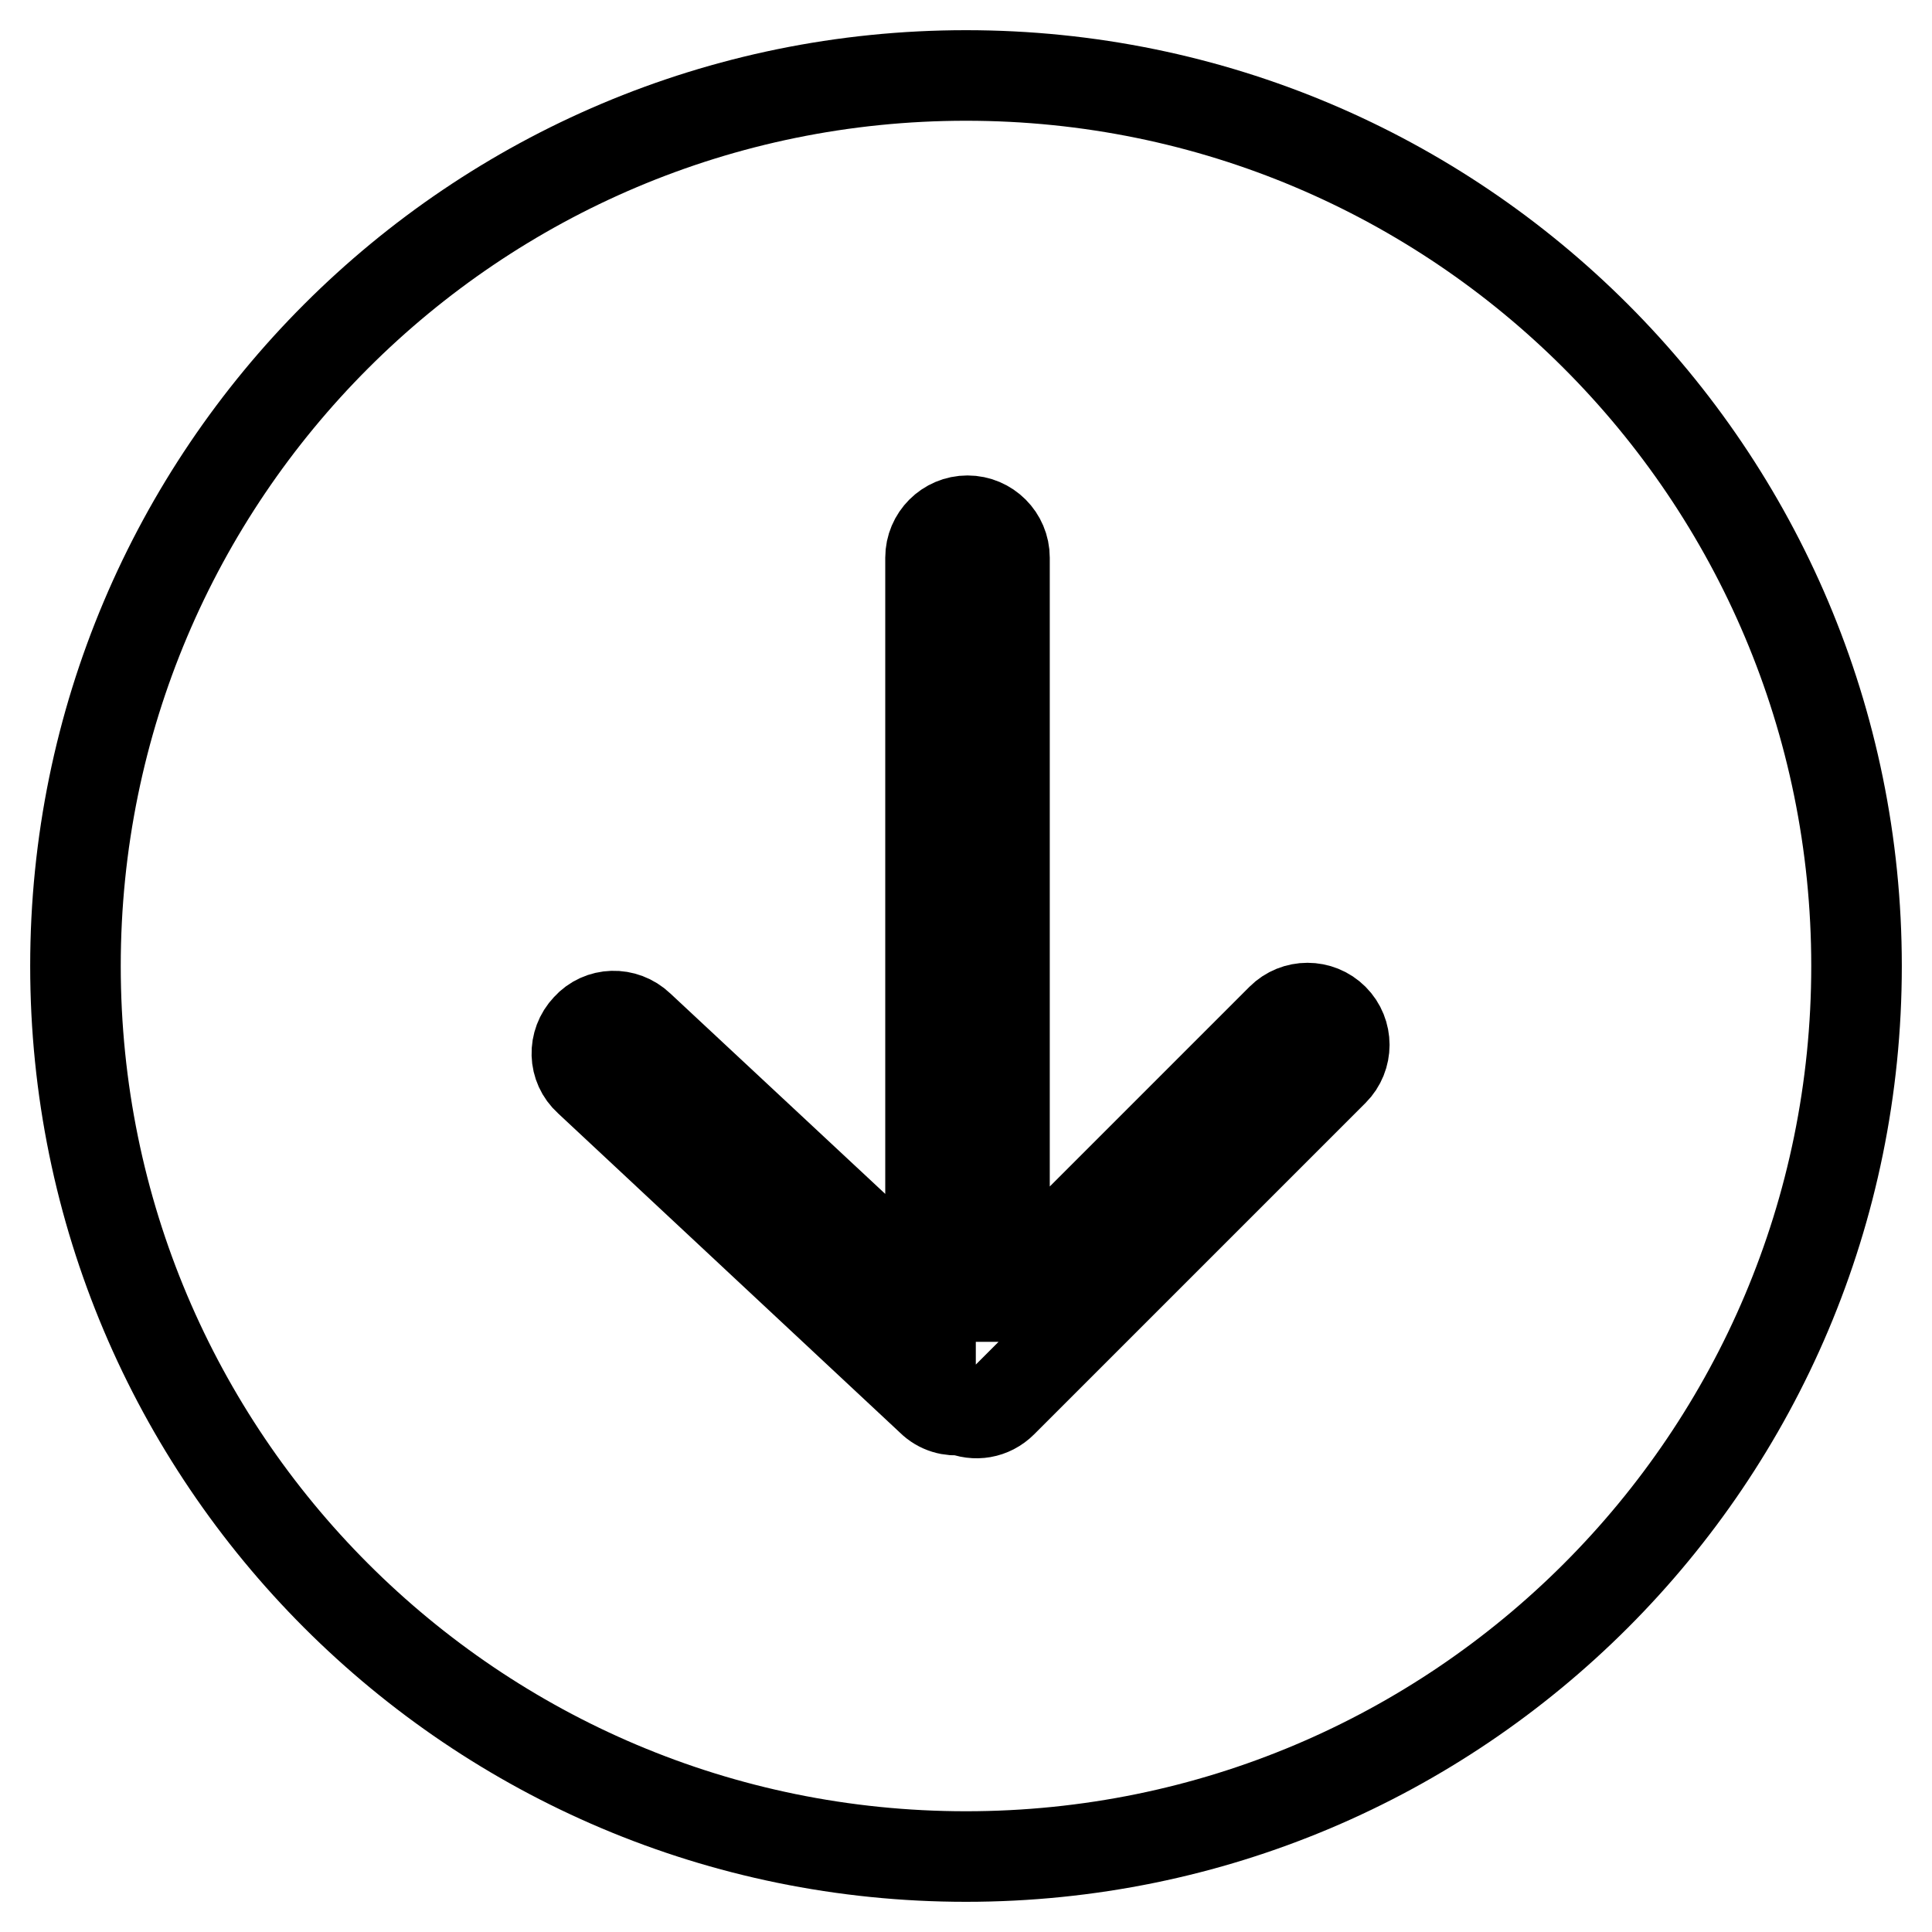 <?xml version="1.0" encoding="utf-8"?>
<!-- Svg Vector Icons : http://www.onlinewebfonts.com/icon -->
<!DOCTYPE svg PUBLIC "-//W3C//DTD SVG 1.1//EN" "http://www.w3.org/Graphics/SVG/1.1/DTD/svg11.dtd">
<svg version="1.1" xmlns="http://www.w3.org/2000/svg" xmlns:xlink="http://www.w3.org/1999/xlink" x="0px" y="0px" viewBox="0 0 256 256" enable-background="new 0 0 256 256" xml:space="preserve">
<g> <path stroke-width="12" fill-opacity="0" stroke="#000000"  d="M133,171.8l36.8-36.8c1.9-1.9,5-1.9,6.9,0c1.9,1.9,1.9,5,0,6.9l-43.9,43.9c-1.5,1.5-3.6,1.8-5.4,1 c-1.4,0.2-2.9-0.2-4-1.3l-45.4-42.4c-2-1.8-2.1-4.9-0.2-6.9c1.8-2,4.9-2.1,6.9-0.2l38.6,36V73.9c0-2.7,2.2-4.9,4.9-4.9 c2.7,0,4.9,2.2,4.9,4.9V171.8L133,171.8z M128,246c65.2,0,118-52.8,118-118c0-65.2-52.8-118-118-118S10,62.8,10,128 C10,193.2,62.8,246,128,246z"/></g>
</svg>